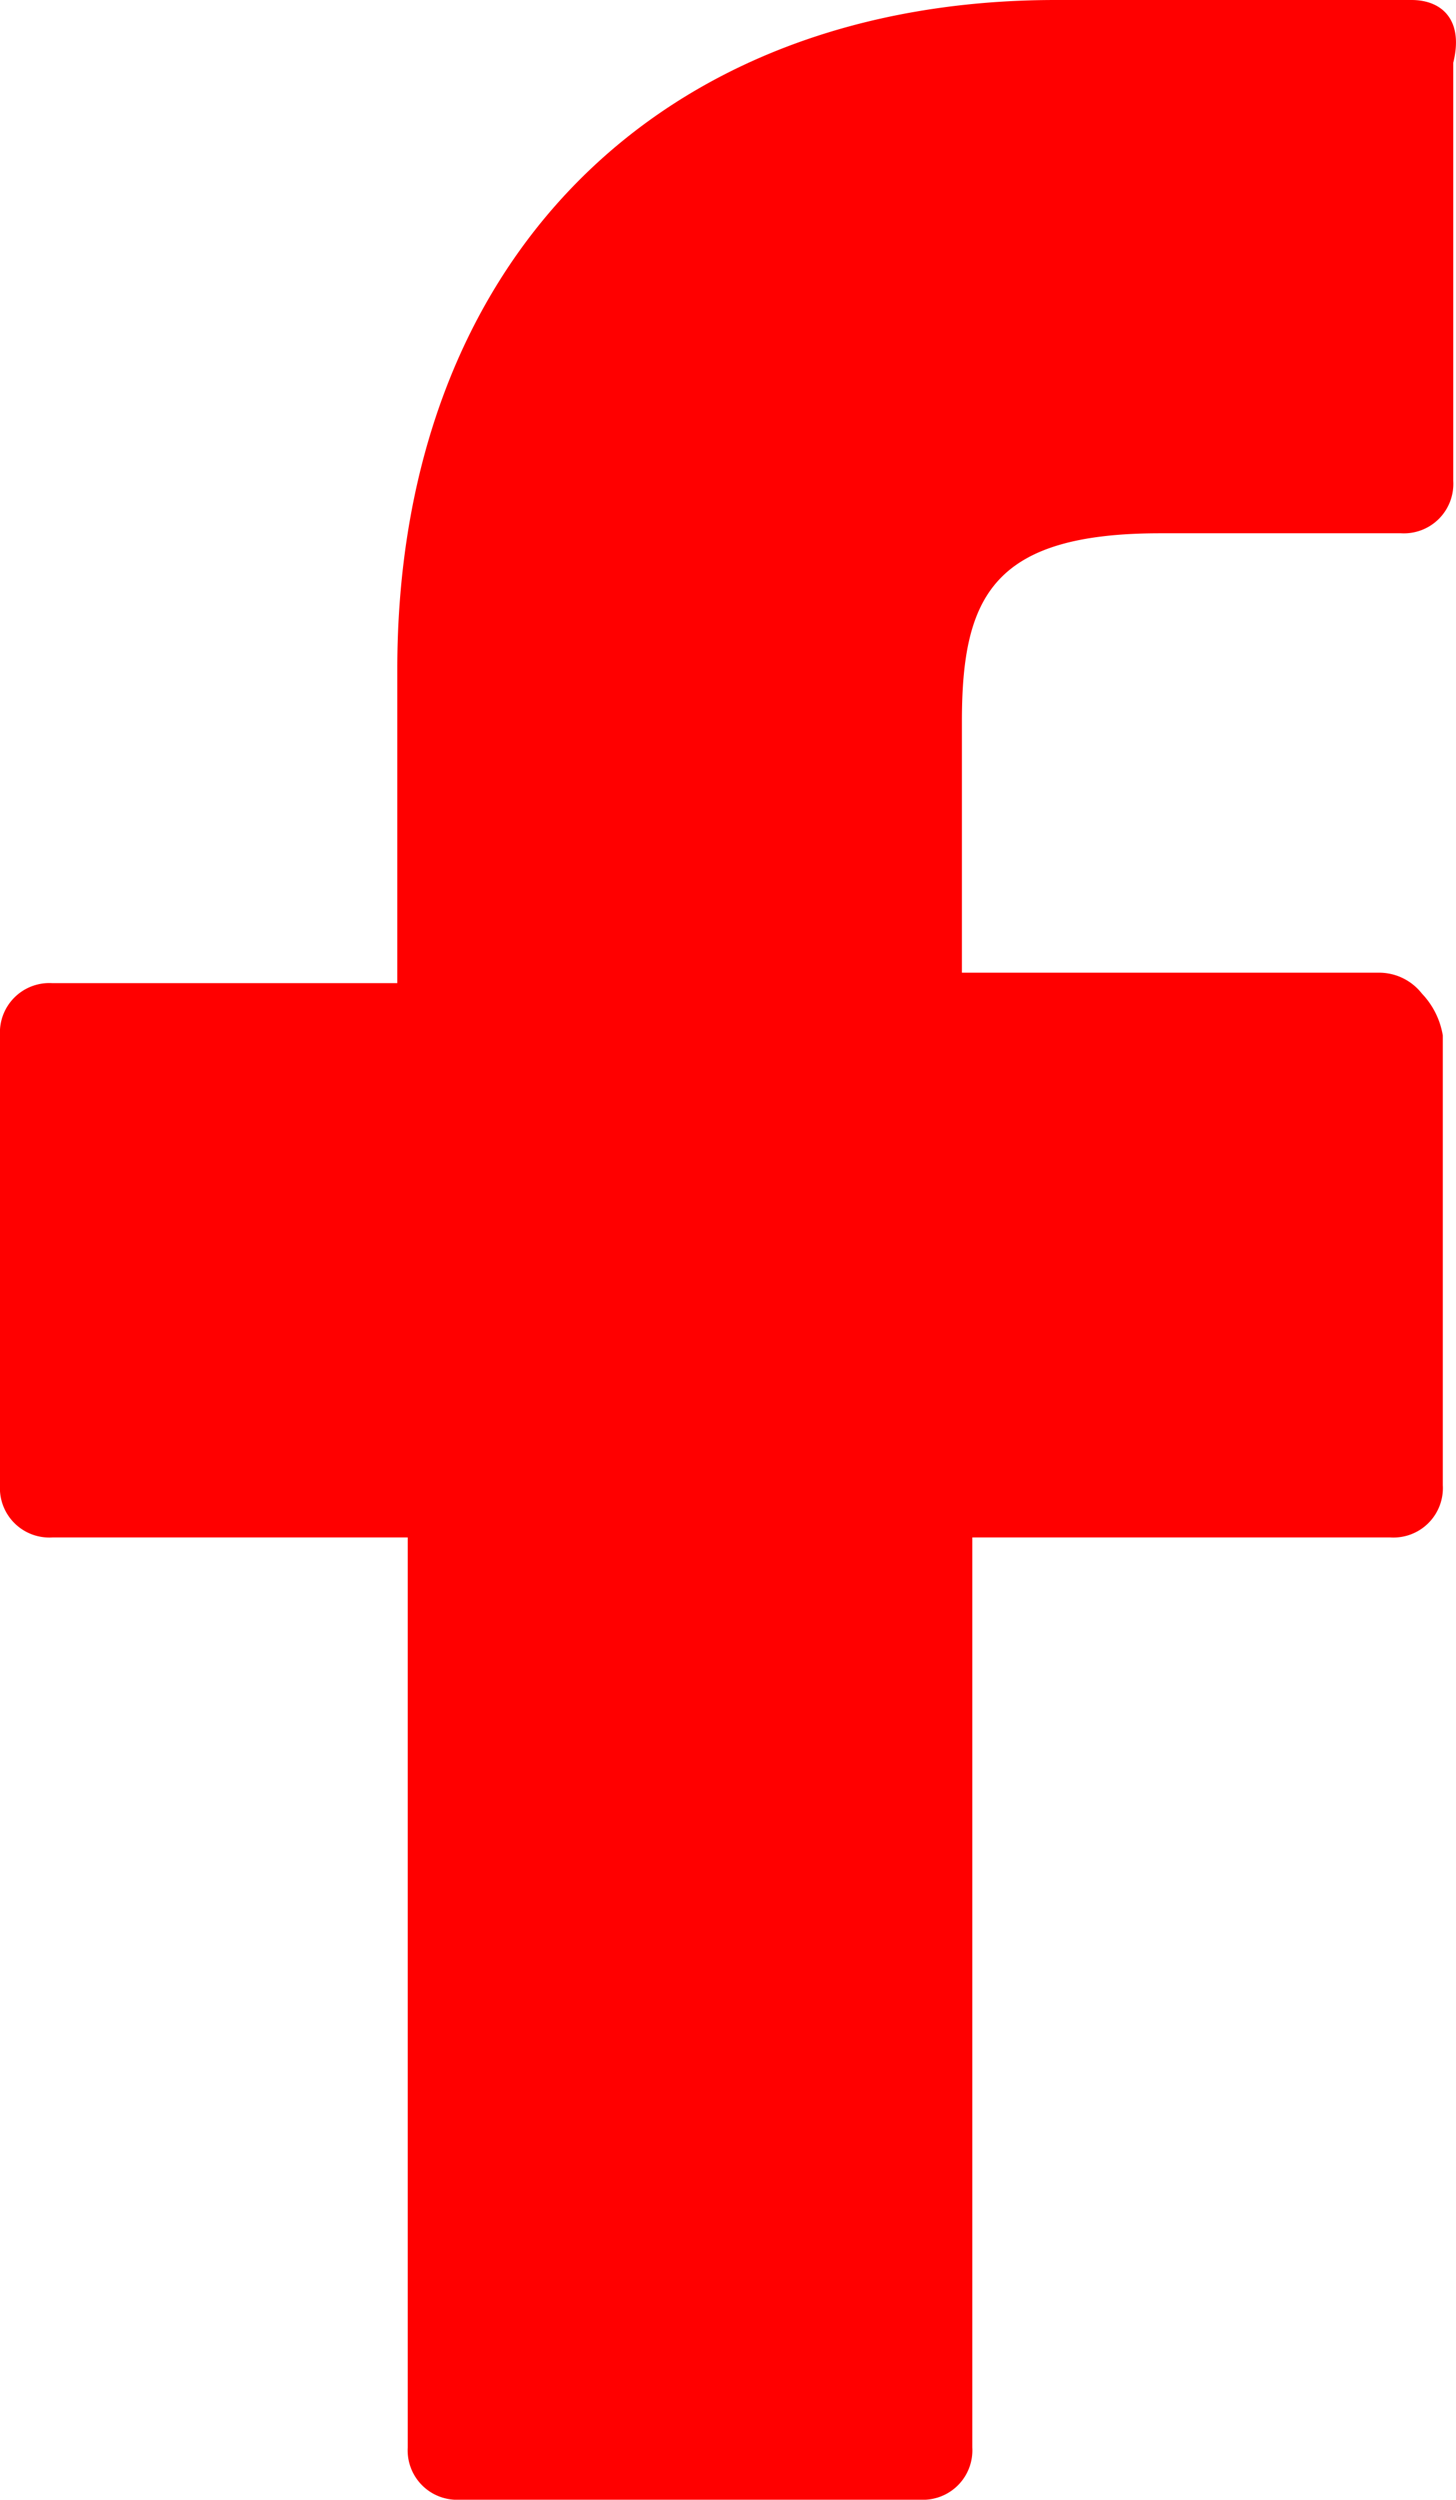 <svg xmlns="http://www.w3.org/2000/svg" width="28.996" height="49.763" viewBox="0 0 28.996 49.763">
  <path id="Red_facebook" data-name="Red facebook" d="M33.109,0H26.03C18.117,0,12.912,5.205,12.912,13.326v6.246H6.041A.984.984,0,0,0,5,20.613v8.953a.984.984,0,0,0,1.041,1.041H13.12V48.722a.984.984,0,0,0,1.041,1.041h9.161a.984.984,0,0,0,1.041-1.041V30.607h8.329a.984.984,0,0,0,1.041-1.041V20.613a1.579,1.579,0,0,0-.416-.833,1.082,1.082,0,0,0-.833-.416H24.156v-5c0-2.5.625-3.748,3.956-3.748H32.9a.984.984,0,0,0,1.041-1.041V1.249C34.15.416,33.733,0,33.109,0Z" transform="translate(-5)" fill="red"/>
</svg>
